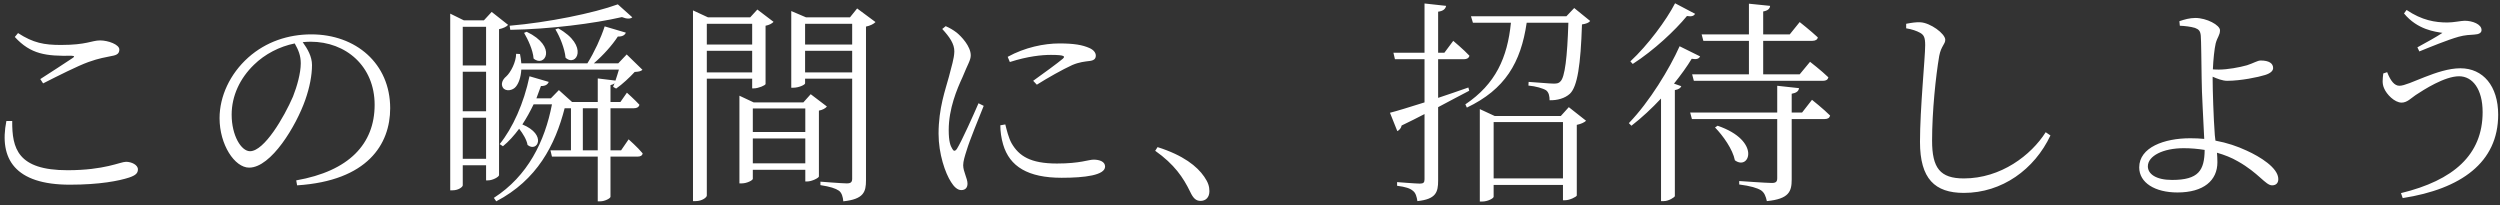 <?xml version="1.0" encoding="UTF-8"?>
	<svg id="_レイヤー_1" xmlns="http://www.w3.org/2000/svg" viewBox="0 0 463 38">
		<rect x="0" y="0" width="463" height="38" fill="#333333" stroke="none"/>
		<path d="M441.382,13.605l.72-.24c.64,1.64,1.36,2.52,2.28,2.52,1.76,0,7-3.24,11.28-3.24,4.2,0,7,3.28,7,8.6,0,8.84-6.88,13.76-17.68,15.44l-.32-.92c9.72-2.36,15.12-7.08,15.12-15,0-4.28-1.88-6.64-4.36-6.64-2.68,0-6.52,2.48-8.04,3.48-.88.6-1.6,1.4-2.6,1.4-1.32,0-2.8-1.56-3.24-2.64-.4-.88-.28-1.68-.16-2.76ZM452.342,6.085c-1.28-.2-4.64-.56-7.12-3.6l.48-.64c2.84,1.92,5.28,2.32,7.56,2.32,1.16,0,2.56-.32,3.2-.32,1.44,0,3.12.64,3.12,1.72,0,.52-.48.8-1.36.84-.64.04-1.76.08-2.88.4-2,.56-5.32,1.92-7.28,2.72l-.36-.76c1.68-.92,3.52-1.92,4.64-2.68ZM402.262,33.325c4.92,0,6-1.76,6.04-5.56-1.24-.2-2.52-.32-3.88-.32-3.84,0-6.64,1.44-6.64,3.36,0,1.4,1.48,2.52,4.48,2.52ZM409.782,14.205v.52c0,1.84.16,7.12.4,10.28.04.36.08.72.12,1.04,2.16.4,4.04,1.04,5.76,1.84,2.48,1.12,5.88,3.2,5.88,5.28,0,.76-.44,1.16-1.16,1.16-1.2,0-2.48-2.28-6.32-4.44-1.16-.68-2.48-1.2-3.88-1.6.04.52.08,1.08.08,1.76,0,3.36-2.52,5.6-7.4,5.6-4.16,0-7.08-1.8-7.08-4.64,0-3.72,4.64-5.4,9.44-5.4.92,0,1.8.04,2.6.12-.12-3.04-.48-8.56-.48-11.28-.04-2.6-.08-7.04-.16-7.84-.08-.88-.36-1.16-1.08-1.44-.8-.24-1.88-.36-2.8-.4l-.08-.84c.92-.32,1.92-.6,2.96-.6,2.08,0,4.56,1.32,4.56,2.28,0,.92-.48,1.24-.8,2.44-.24,1.04-.44,2.96-.52,4.8.44.04.88.04,1.16.04,1.52,0,3.76-.4,5.16-.8,1.24-.4,1.96-.88,2.52-.88,1.56,0,2.32.52,2.32,1.4,0,.48-.44.96-1.48,1.28-1.24.4-4.52,1.08-7.04,1.08-.84,0-1.88-.4-2.68-.76ZM355.622,6.085c-.64-.36-1.56-.68-2.6-.84v-.84c1.04-.2,1.88-.32,2.6-.28,1.88.08,4.64,2.12,4.64,3.24,0,.84-.76,1.12-1.12,3-.64,3.76-1.32,10.24-1.32,15.68,0,5.08,1.48,7,5.88,7,6.88,0,12.48-4.32,15.16-8.56l.88.6c-2.96,6.28-8.96,10.64-16.04,10.64-5.36,0-8.12-2.6-8.12-9.44,0-6.2.96-15.6.96-17.92,0-1.44-.24-1.88-.92-2.28ZM315.462,7.565l-.32-1.2h8.76V.685l3.92.4c-.04.52-.4.88-1.28,1.04v4.24h4.92l1.84-2.28s2.08,1.64,3.36,2.84c-.08.44-.48.64-1.04.64h-9.08v6.2h6.76l1.92-2.32s2.12,1.64,3.4,2.88c-.12.44-.44.64-1,.64h-23.92l-.32-1.2h10.52v-6.2h-8.44ZM310.222.605l3.72,1.96c-.24.36-.6.56-1.52.4-2.2,2.68-6.12,6.36-10.04,8.88l-.44-.48c3.24-3,6.68-7.64,8.28-10.76ZM311.062,8.565l3.8,1.88c-.24.44-.6.6-1.56.44-.84,1.4-1.96,2.96-3.28,4.6l1.36.48c-.16.36-.52.6-1.2.72v19.64c-.04.2-1.12.92-2.04.92h-.52v-19c-1.68,1.8-3.56,3.56-5.48,5.04l-.48-.48c3.84-3.96,7.56-10.12,9.4-14.24ZM317.622,23.605l.48-.32c8.16,2.8,5.88,8.4,3.2,6.4-.4-2.04-2.2-4.56-3.68-6.08ZM333.742,20.845l1.84-2.36s2.12,1.68,3.36,2.92c-.12.44-.44.64-1,.64h-6.12v11.2c0,2.2-.48,3.6-4.6,4-.2-.88-.44-1.56-1.08-2-.72-.44-1.92-.8-4.04-1.08v-.64s5.04.36,6.04.36c.76,0,1-.24,1-.88v-10.96h-15.8l-.32-1.2h16.12v-4.96l4.04.44c-.08.56-.48.88-1.36,1.04v3.48h1.92ZM271.942,16.205l.16.6c-1.56.8-3.48,1.84-5.76,3.04v13.6c0,2.16-.4,3.44-3.84,3.8-.12-.8-.32-1.52-.8-1.88-.52-.48-1.4-.76-2.96-.96v-.68s3.48.28,4.2.28c.68,0,.88-.2.88-.8v-12.08c-1.32.68-2.72,1.4-4.24,2.12-.08.48-.44.88-.8,1.04l-1.36-3.4c1.28-.32,3.6-1.04,6.4-1.92v-8h-5.48l-.28-1.2h5.76V.645l4,.44c-.12.56-.52.96-1.48,1.08v7.6h1.16l1.64-2.2s1.92,1.6,3,2.76c-.12.44-.48.64-1,.64h-4.8v7.16c1.8-.6,3.68-1.24,5.6-1.92ZM276.622,33.045h12.84v-10.44h-12.84v10.44ZM289.062,21.485l1.48-1.64,3.2,2.52c-.28.28-.92.6-1.72.76v13.08c-.04.24-1.32.88-2.16.88h-.4v-2.84h-12.84v2.2c0,.28-1.08.88-2.12.88h-.44v-17.12l2.76,1.28h12.24ZM291.542,1.485l2.96,2.4c-.24.32-.72.52-1.52.64-.24,7.48-.84,11.52-2.24,12.84-.92.84-2.32,1.24-3.76,1.2,0-.72-.12-1.44-.64-1.84-.56-.36-1.92-.76-3.28-.88l.04-.68c1.44.08,3.88.32,4.64.32.64,0,.96-.08,1.24-.4.84-.76,1.28-4.52,1.48-10.88h-7.72c-1.08,7.44-4.04,12.36-11.08,15.72l-.28-.6c5.6-3.76,7.8-8.64,8.44-15.12h-7.04l-.36-1.2h17.68l1.44-1.52ZM213.942,27.925l.44-.68c4.8,1.52,7.32,3.56,8.64,5.48.72,1.04.96,1.8.96,2.68,0,1.16-.68,1.8-1.64,1.8-.84,0-1.36-.48-1.92-1.68-1.28-2.64-2.92-5.08-6.48-7.6ZM181.222,19.125l.96.48c-.84,2.08-2.68,6.6-3.12,8.12-.4,1.24-.68,2.16-.68,2.88,0,1.16.8,2.44.8,3.4,0,.76-.4,1.2-1.16,1.2-.72,0-1.36-.64-1.88-1.48-1.08-1.64-2.32-5.24-2.32-8.96,0-4.76,1.28-8.16,1.92-10.56.48-1.92.96-3.32,1-4.64.04-1.44-.92-2.76-2.24-4.2l.64-.52c.8.36,1.36.68,2.04,1.2.84.68,2.6,2.52,2.6,4.2,0,.92-.56,1.64-1.52,4.04-1.04,2.24-2.56,5.84-2.56,9.8,0,2.12.32,2.92.64,3.44.24.48.52.56.88.04.88-1.4,3.12-6.4,4-8.44ZM185.262,23.205l.92-.16c.24.96.6,2.48,1.16,3.48,1.36,2.36,3.48,3.76,8.4,3.76,4.32,0,5.84-.72,6.8-.72,1.08,0,2.12.36,2.12,1.28,0,1.6-3.72,2.08-8.04,2.08-6.24,0-9.64-2.08-10.84-6.16-.36-1.2-.52-2.48-.52-3.56ZM187.022,11.485l-.4-.96c3.2-1.76,6.76-2.48,9.56-2.48,2.76,0,4.28.28,5.56.84.84.36,1.2.92,1.2,1.4,0,.52-.24.88-1.08,1-.96.12-1.96.2-3.28.76-1.76.8-4.6,2.4-6.56,3.64l-.68-.72c1.8-1.28,4.64-3.36,5.48-4.08.48-.44.44-.72-2.2-.72-1.64,0-4.24.24-7.6,1.32ZM139.302,4.405h-8.4v3.84h8.4v-3.84ZM130.902,13.405h8.4v-4h-8.4v4ZM139.302,14.565h-8.4v21.64c0,.36-.88,1.04-2.08,1.04h-.48V1.925l2.76,1.28h7.84l1.32-1.44,3,2.28c-.24.28-.8.6-1.48.72v10.8c-.04.24-1.32.8-2.16.8h-.32v-1.8ZM139.422,30.245h9.72v-4.6h-9.72v4.6ZM149.142,20.085h-9.72v4.36h9.72v-4.36ZM150.142,17.445l3,2.28c-.24.32-.8.64-1.48.76v12.2c-.04.28-1.32.92-2.16.92h-.36v-2.16h-9.72v1.68c0,.24-1.04.84-2.08.84h-.4v-16.24l2.64,1.24h9.2l1.36-1.52ZM149.102,13.405h8.72v-4h-8.72v4ZM157.822,4.405h-8.72v3.84h8.72v-3.84ZM158.742,1.565l3.4,2.52c-.28.32-.96.68-1.76.84v28.48c0,2.12-.4,3.48-4.2,3.88-.08-.84-.28-1.56-.8-1.96-.64-.44-1.64-.76-3.44-1.04v-.64s4.04.32,4.88.32c.76,0,1-.24,1-.88V14.565h-8.72v.88c0,.24-1.12.8-2.2.8h-.36V2.045l2.72,1.16h8.16l1.32-1.64ZM114.422.805l2.68,2.4c-.36.32-1.04.32-1.92-.04-5.24,1.2-13.32,2.24-20.68,2.36l-.12-.76c7.08-.6,15.56-2.32,20.04-3.96ZM102.862,5.445l.52-.2c5.76,3.2,3.36,7.28,1.36,5.44-.16-1.68-1.04-3.88-1.88-5.24ZM97.062,6.085l.48-.2c5.76,2.76,3.36,6.72,1.28,4.96-.12-1.6-1.04-3.52-1.76-4.76ZM85.702,29.405h4.32v-7.6h-4.32v7.6ZM90.022,4.965h-4.32v7.16h4.32v-7.16ZM90.022,20.605v-7.32h-4.32v7.32h4.32ZM92.422,5.405v27.04c-.04.32-1.16.96-2.04.96h-.36v-2.8h-4.32v3.72c0,.28-.76.92-1.88.92h-.44V2.525l2.52,1.24h3.72l1.44-1.56,3.04,2.4c-.24.32-.92.64-1.68.8ZM107.942,27.845h2.76v-7.8h-2.76v7.8ZM115.022,27.845l1.4-2.04s1.68,1.48,2.6,2.6c-.08.44-.44.6-.96.6h-5v7.44c0,.28-1.04.84-1.88.84h-.48v-8.28h-8.48l-.28-1.16h3.8v-7.8h-1.16v-.04c-1.76,6.88-5.12,13.32-12.68,17.28l-.44-.64c6.28-4.04,9.44-10.44,10.76-17.32h-3.4c-.64,1.32-1.32,2.56-2.08,3.72,4.64,1.92,2.76,5.28.96,3.8-.16-.96-.84-2.08-1.56-3-.92,1.24-1.92,2.36-3,3.24l-.6-.4c2.4-2.96,4.48-7.56,5.52-12.56l3.56,1.04c-.16.44-.6.8-1.44.76-.28.8-.56,1.56-.84,2.28h2.68l1.48-1.52,2.44,2.2h4.76v-4.36l3.28.4c.24-.68.44-1.4.64-2.04h-18.08c-.08,1.44-.48,2.52-1,3.16-.56.72-1.88.96-2.4.2-.44-.68-.08-1.52.6-2.08.84-.76,1.84-2.68,1.84-4.2l.72.04c.12.6.2,1.16.24,1.72h12.24c1.28-2.04,2.52-4.72,3.2-6.84l3.92,1.16c-.16.44-.64.76-1.48.72-1.04,1.6-2.68,3.44-4.44,4.96h4.52l1.56-1.64,2.92,2.84c-.28.28-.72.36-1.44.4-.88.96-2.32,2.32-3.44,3.08l-.56-.32c.08-.2.16-.44.28-.68-.16.16-.4.28-.76.36v3.12h1.84l1.2-1.72s1.44,1.28,2.32,2.24c-.12.44-.48.64-1,.64h-4.36v7.8h1.96ZM55.702,11.725c0-1.44-.44-2.48-1.12-3.68-2.8.56-5.52,1.96-7.56,3.96-2.56,2.48-4.12,5.72-4.12,9.24,0,3.84,1.76,6.76,3.4,6.76,2.64,0,6.32-6.32,7.96-10.12.76-1.92,1.44-4.36,1.44-6.16ZM55.022,34.325l-.16-.92c9.8-1.72,14.52-6.76,14.52-14,0-7.12-5.28-11.68-11.88-11.68-.48,0-.96.04-1.44.08.92,1.28,1.72,2.68,1.72,4.24,0,1.92-.44,4.16-1.24,6.44-1.68,4.8-6.32,12.56-10.4,12.56-2.68,0-5.48-4.24-5.48-9.16,0-4.04,1.92-8.2,5.32-11.24,3.28-2.92,7.4-4.28,11.68-4.28,8.24,0,14.6,5.4,14.6,13.68,0,6.64-4.16,13.44-17.24,14.28ZM1.182,22.405h1.08c-.04,5.08,1,9.12,10.24,9.12,6.92,0,9.76-1.56,10.84-1.56,1,0,2.2.56,2.2,1.4,0,.72-.44,1.12-1.64,1.52-1.84.6-5.4,1.32-10.96,1.32C2.782,34.205-.218,29.445,1.182,22.405ZM7.982,15.445l-.52-.8c2-1.28,4.52-2.92,5.96-3.88.44-.28.4-.4-.16-.44-4.68.08-7.56-.24-10.52-3.48l.6-.72c2.84,1.84,4.84,2.2,7.96,2.2,4.76,0,5.68-.84,7.24-.84,1.48,0,3.56.76,3.56,1.68,0,.72-.4,1.04-1.4,1.2-1.12.24-2.32.4-4.32,1.12-2,.72-5.64,2.56-8.4,3.96Z"
		fill="#fff" />
	</svg>
